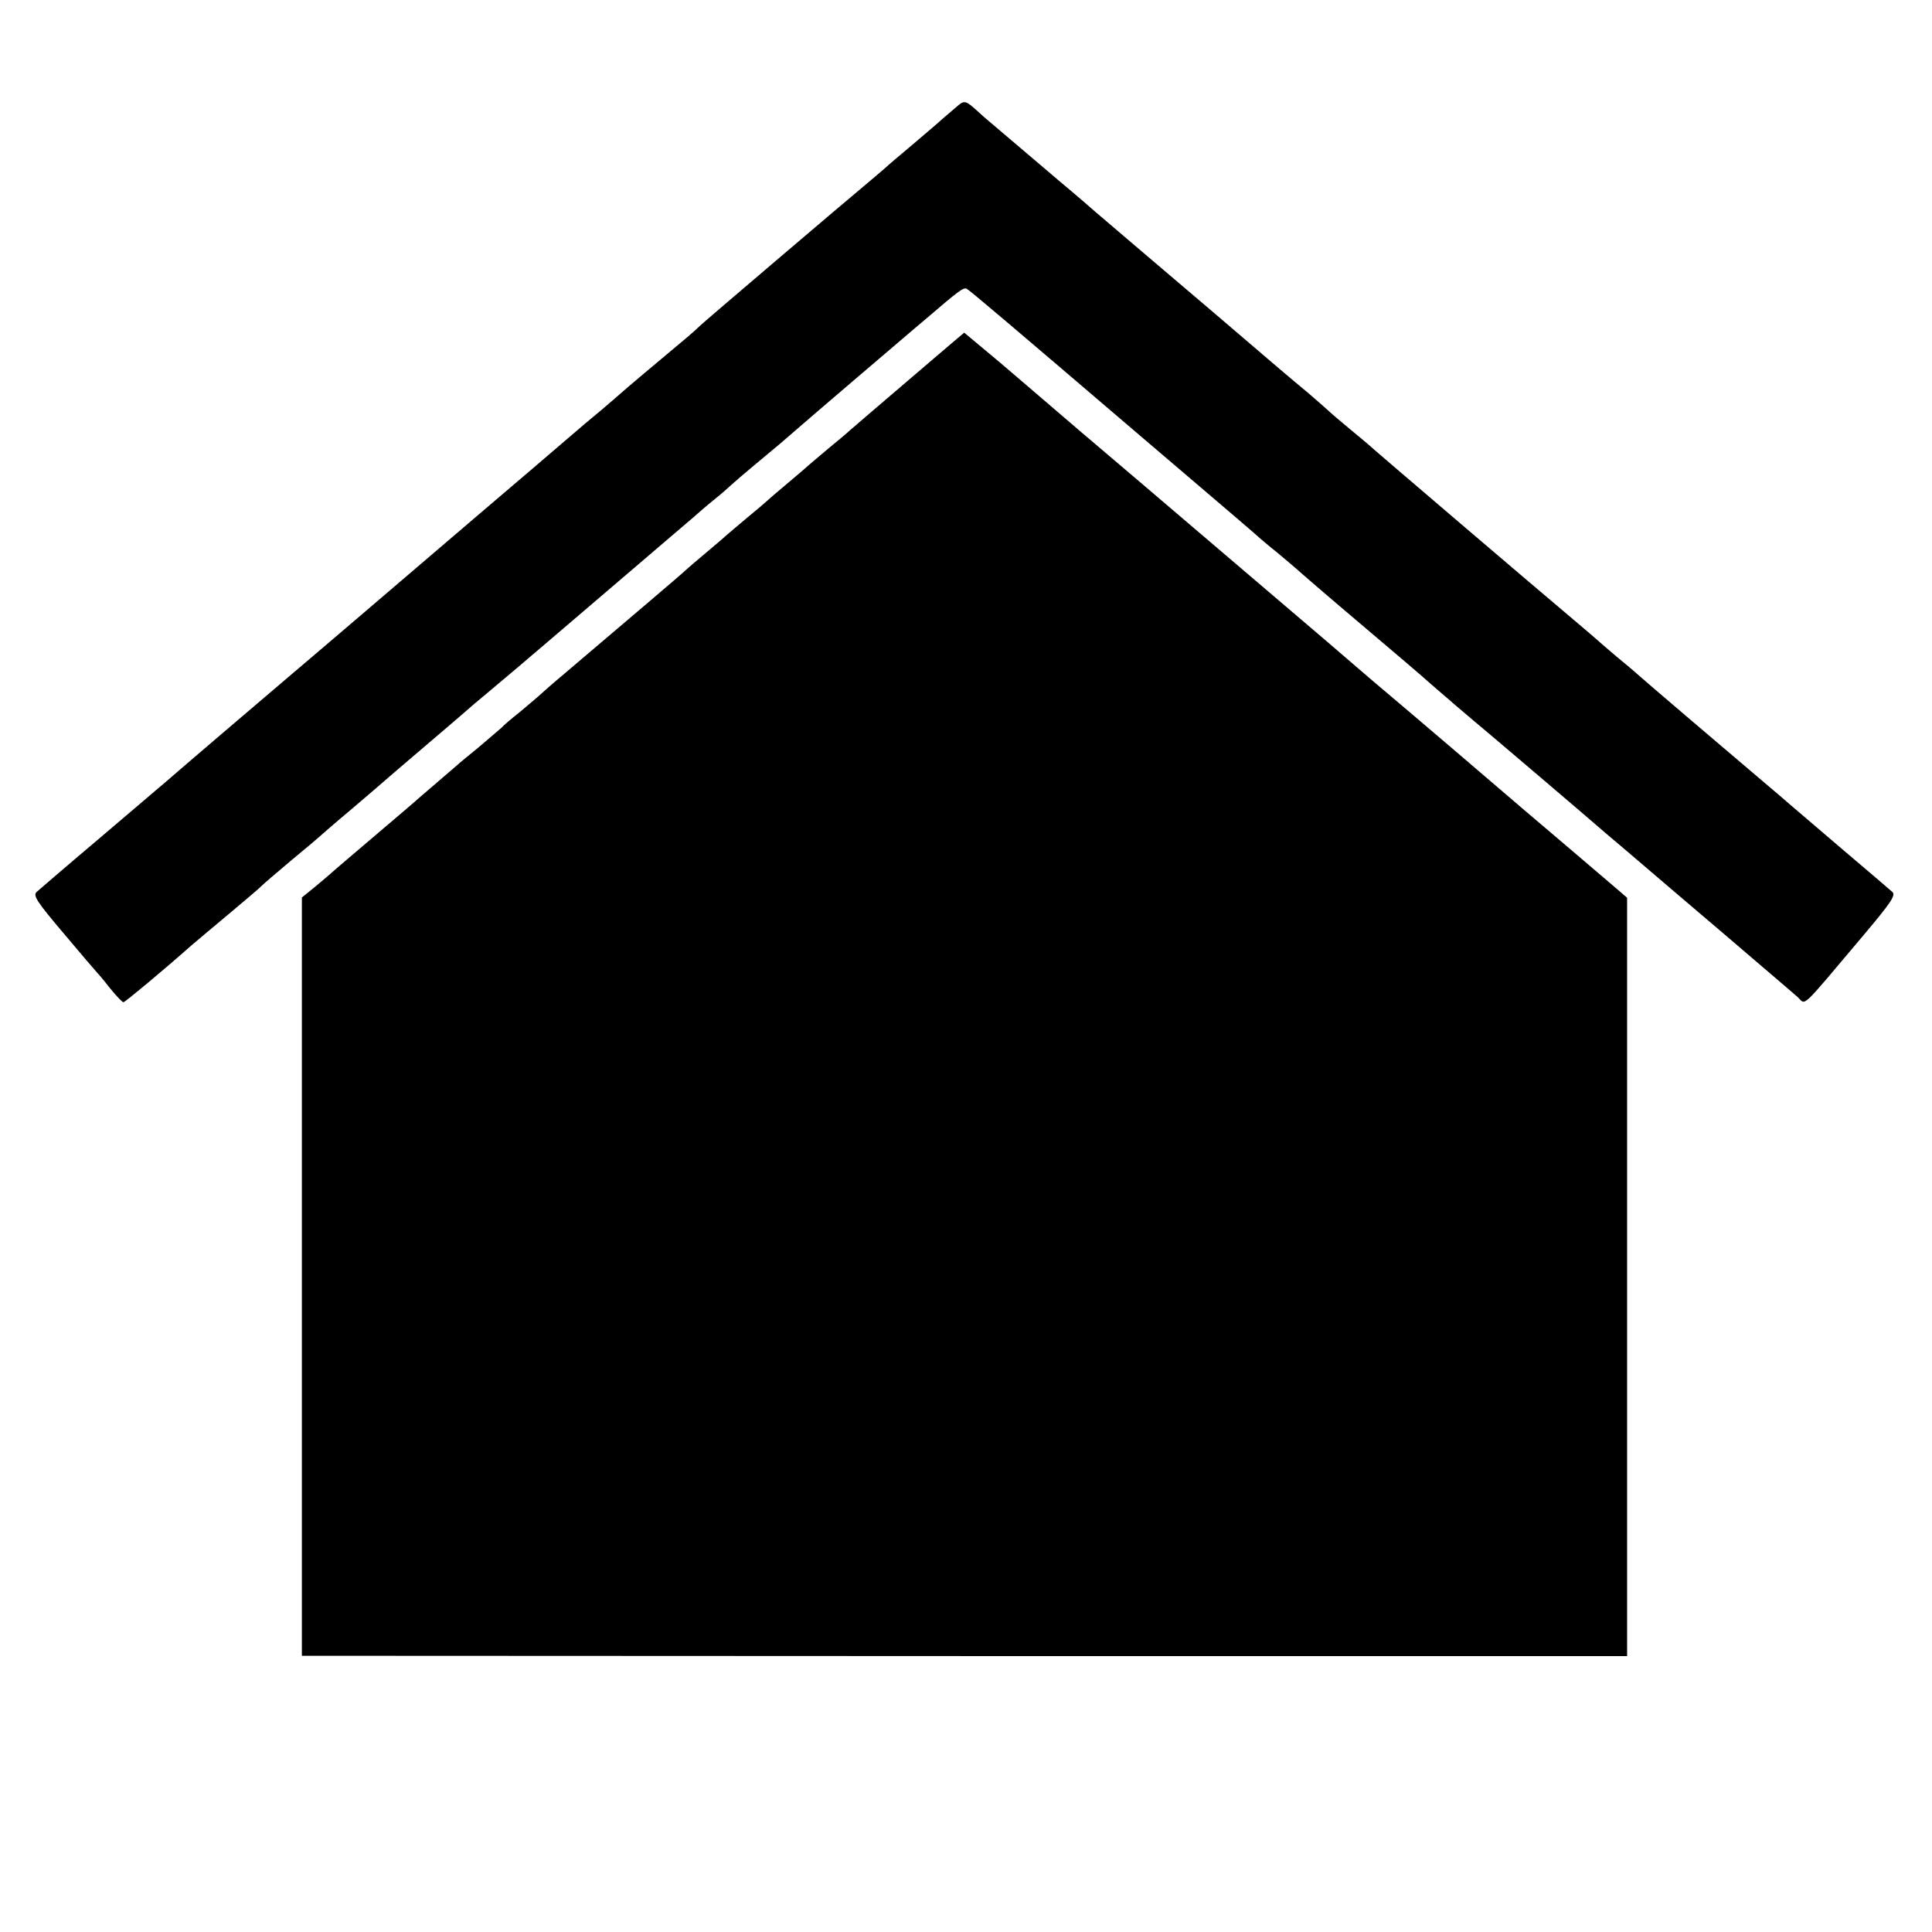 <svg version="1.0" xmlns="http://www.w3.org/2000/svg" width="853.333" height="853.333" viewBox="0 0 640 640"><path d="M316.5 35.7c-1.6 1.4-4.4 3.7-6 5.2-1.7 1.4-5.9 5.1-9.5 8.1-3.6 3-7 5.9-7.6 6.5-.6.5-2.2 1.9-3.5 3-11.5 9.6-56.8 48.2-58 49.4-.9.9-2.7 2.5-4 3.6-9.1 7.6-21.6 18.1-22.5 19-.6.5-3.2 2.8-5.8 5-5.1 4.2-5.4 4.5-13.7 11.6-3 2.6-15.3 13.1-27.4 23.4-23.4 20-25.3 21.6-44.1 37.7-6.6 5.6-14.5 12.4-17.5 14.9-11.3 9.6-36.6 31.2-41.4 35.4-2.7 2.3-13.3 11.3-23.5 20-10.2 8.6-19.1 16.3-19.9 17-1.2 1.2.1 3.2 9 13.7C26.8 316 31.7 321.7 32 322c.3.3 2.3 2.6 4.4 5.3 2.1 2.6 4.1 4.7 4.5 4.7.5 0 13.6-10.9 22.6-18.9 1.7-1.4 7.3-6.2 12.5-10.5 5.2-4.4 10-8.4 10.5-9 .6-.6 5.1-4.5 10-8.6 5-4.1 9.2-7.7 9.5-8 .3-.3 5-4.4 10.5-9 5.5-4.7 10.2-8.7 10.5-9 .3-.3 6.6-5.7 14-12s13.7-11.7 14-12c.3-.3 3.2-2.8 6.5-5.5 8.7-7.3 10.1-8.5 19.6-16.6 9.7-8.3 9.1-7.8 28.9-24.7 8-6.8 16.9-14.5 19.9-17 2.9-2.6 6.5-5.6 7.9-6.7 1.4-1.1 3.4-2.9 4.6-4 1.2-1.1 4.6-4 7.6-6.5s6.8-5.7 8.5-7.1c4.7-4.1 19.6-16.9 25.6-22 6.5-5.5 19.4-16.6 22.9-19.5 10.6-9.1 12.3-10.4 13.3-9.7 1.1.6 15.7 13 55.7 47.2 8 6.8 15.6 13.3 17 14.5 10.2 8.7 23.7 20.2 24.6 21.1.6.5 2.9 2.5 5.2 4.3 2.3 1.9 5.2 4.4 6.5 5.5 1.3 1.2 10.8 9.4 21.2 18.2 10.4 8.8 21 17.8 23.5 20.1 2.5 2.2 11.9 10.3 21 17.9 9.1 7.7 21.5 18.3 27.6 23.5 6 5.2 13.5 11.6 16.5 14.1 6.6 5.7 28.5 24.3 31.9 27.2 1.4 1.2 7 6 12.5 10.7 5.5 4.7 10.9 9.3 11.9 10.2 3 2.7.3 5.2 22-20.5 9.1-10.8 10.6-13.1 9.5-14.2-.8-.7-8.1-7-16.4-14-8.2-7-16.6-14.2-18.6-15.9-1.9-1.7-6-5.1-8.9-7.6-10.4-8.8-38.2-32.5-40.4-34.5-.6-.6-3.8-3.3-7.1-6-3.3-2.8-6.2-5.3-6.5-5.6-.3-.3-3.7-3.2-7.6-6.5-9.9-8.3-67.8-57.7-68.4-58.4-.3-.3-3-2.5-6-5s-6.2-5.2-7-6c-.9-.8-3.8-3.4-6.5-5.7-6.4-5.3-9.1-7.6-31.4-26.7-29-24.7-29.3-24.9-33-28.1-2-1.7-4.7-4-6.1-5.2-6.4-5.6-7.8-6.7-12.4-10.6-11.3-9.6-21.3-18.1-24.7-21-6.5-5.9-6.1-5.8-9.4-3z"/><path d="M314.9 114c-8 6.8-21.5 18.4-26.9 23-2.9 2.5-5.8 5-6.4 5.5-.6.6-3.8 3.3-7.1 6-3.3 2.8-6.2 5.2-6.5 5.5-.3.3-3.4 3-7 6s-6.7 5.7-7 6c-.3.3-3.2 2.8-6.5 5.5-3.3 2.8-6.2 5.2-6.5 5.5-.3.3-3.4 3-7 6s-6.7 5.7-7 6c-.4.5-19 16.3-40.9 34.9-3 2.5-6.5 5.6-7.8 6.8-1.3 1.1-4.2 3.6-6.5 5.5-2.3 1.8-4.9 4-5.7 4.9-.9.8-4.3 3.7-7.6 6.5-3.3 2.7-6.5 5.3-7.1 5.9-.6.5-3.5 3-6.4 5.5-2.9 2.5-5.8 5-6.4 5.5-.6.6-7.2 6.2-14.6 12.5-7.4 6.3-14 11.9-14.6 12.5-.6.5-2.9 2.5-5.2 4.4l-4.2 3.4v251.2l219.5.1H539V297.4l-2.3-2c-1.2-1-8.3-7.1-15.7-13.4-7.4-6.3-14.6-12.4-16-13.6-6-5.2-40.1-34.3-45-38.4-3-2.5-7.2-6.1-9.4-8-7.4-6.4-8.8-7.6-38.6-33-16.2-13.8-31.5-26.9-34-29-2.5-2.1-11.5-9.8-20-17-8.5-7.3-18-15.4-21-18-3-2.6-8.2-7-11.6-9.8l-6-5-4.5 3.8z"/></svg>